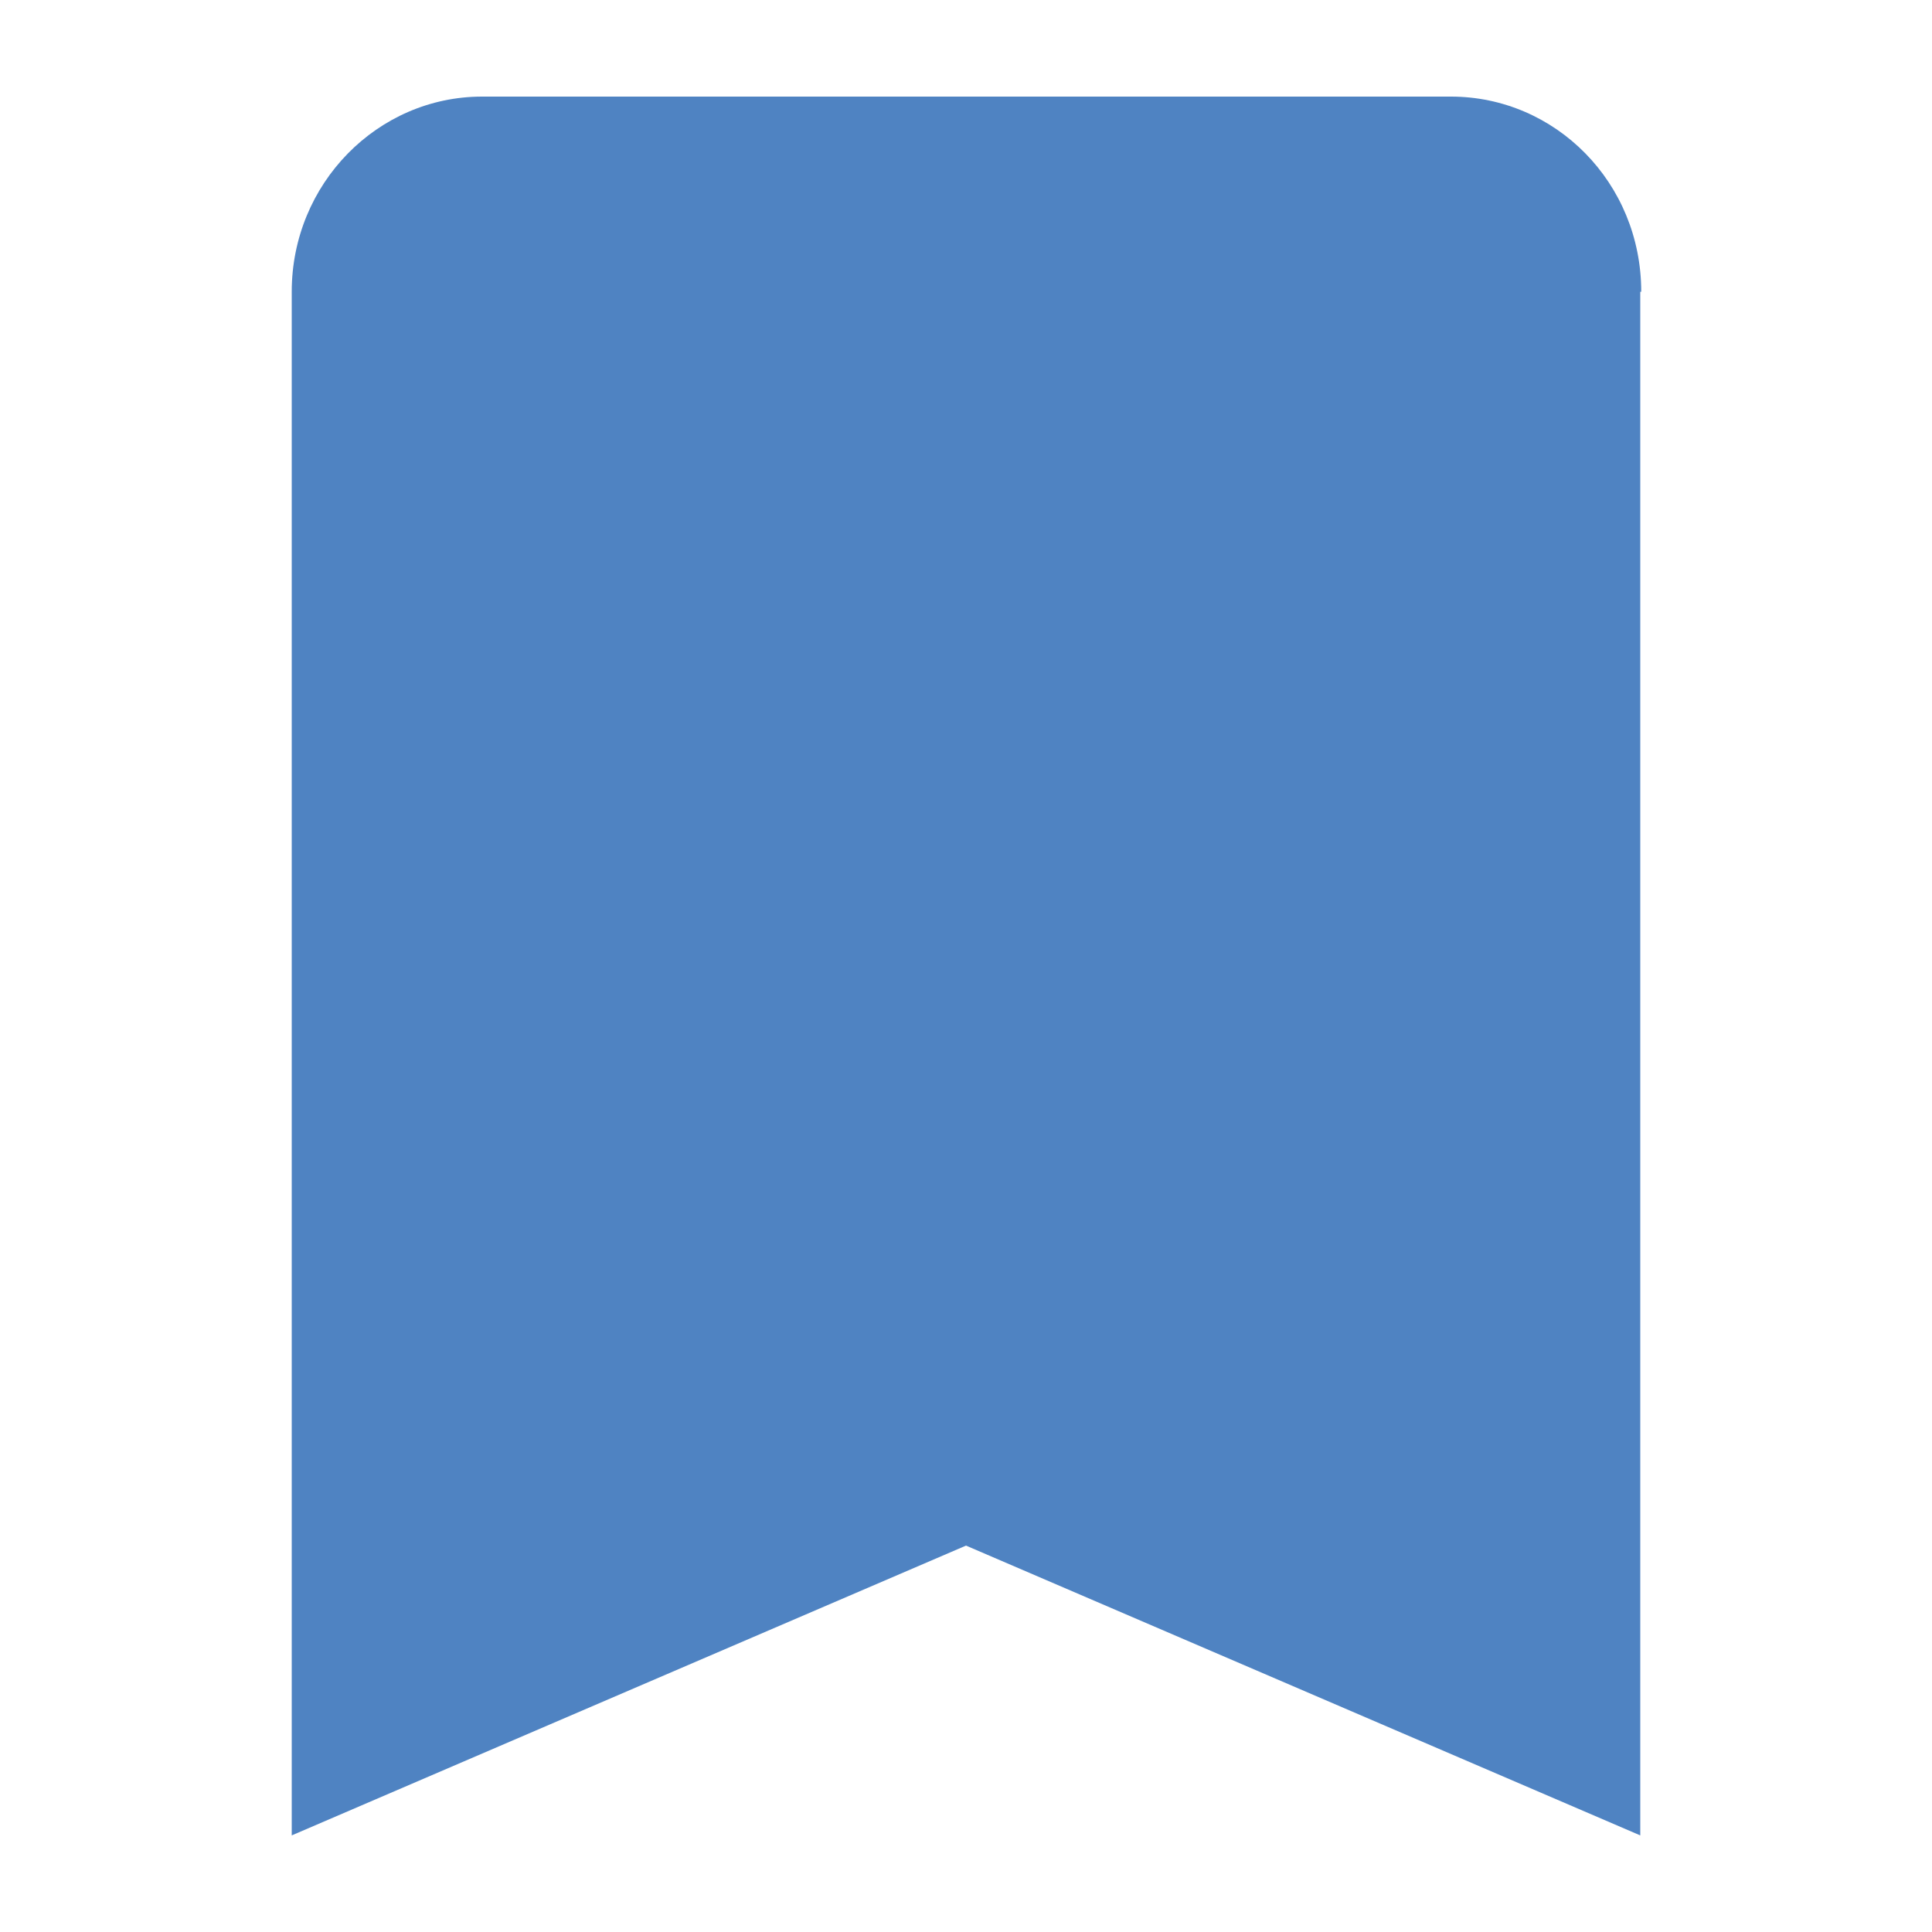 <?xml version="1.0" encoding="UTF-8"?><svg id="_イヤー_1" xmlns="http://www.w3.org/2000/svg" width="20" height="20" viewBox="0 0 20 20"><defs><style>.cls-1{fill:none;}.cls-2{fill:#4f83c2;}</style></defs><rect class="cls-1" width="20" height="20"/><path class="cls-2" d="M16.98,3.02v15.98l-6.98-3-6.98,3V3.02c0-1.12,.89-2.02,1.97-2.02H15.02c1.08,0,1.97,.89,1.97,2.02Z"/></svg>